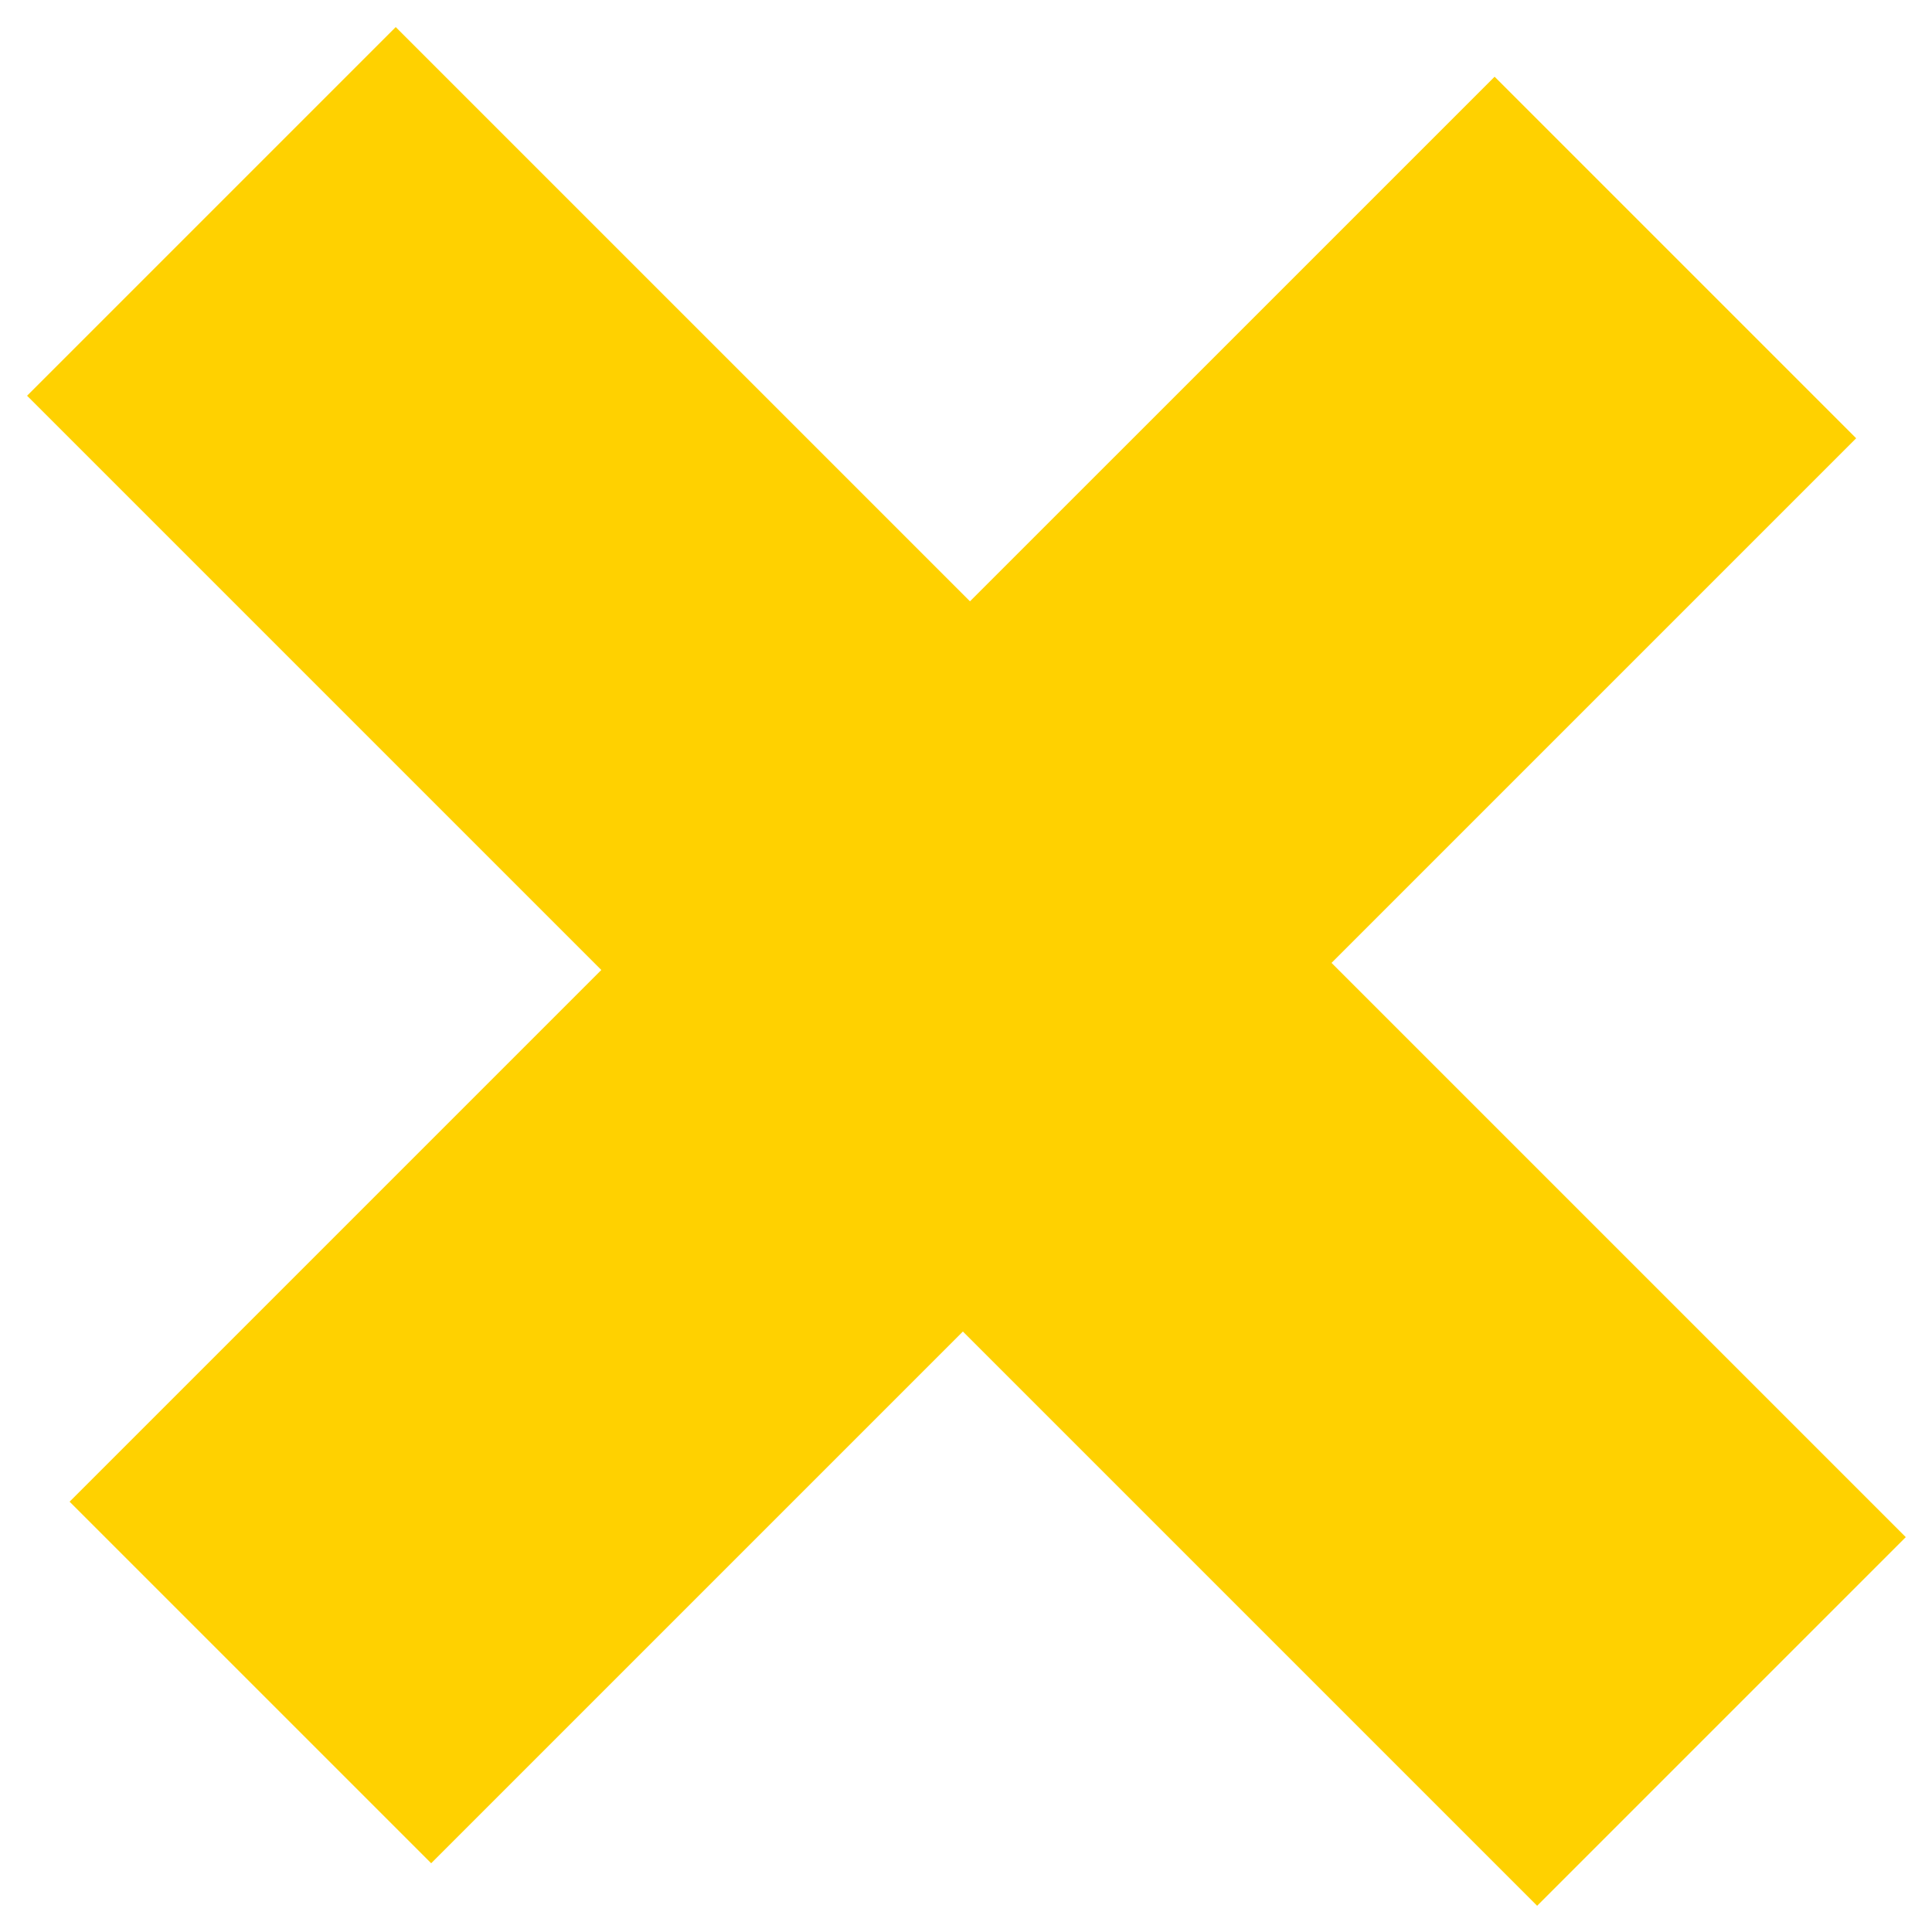 <svg width="66" height="66" viewBox="0 0 66 66" fill="none" xmlns="http://www.w3.org/2000/svg">
<path d="M52.511 65.104L32.894 45.487L14.73 63.651L2.378 51.3L20.542 33.136L0.925 13.519L13.519 0.925L33.136 20.542L51.058 2.621L63.409 14.972L45.487 32.894L65.104 52.511L52.511 65.104Z" fill="#FFD100"/>
</svg>
